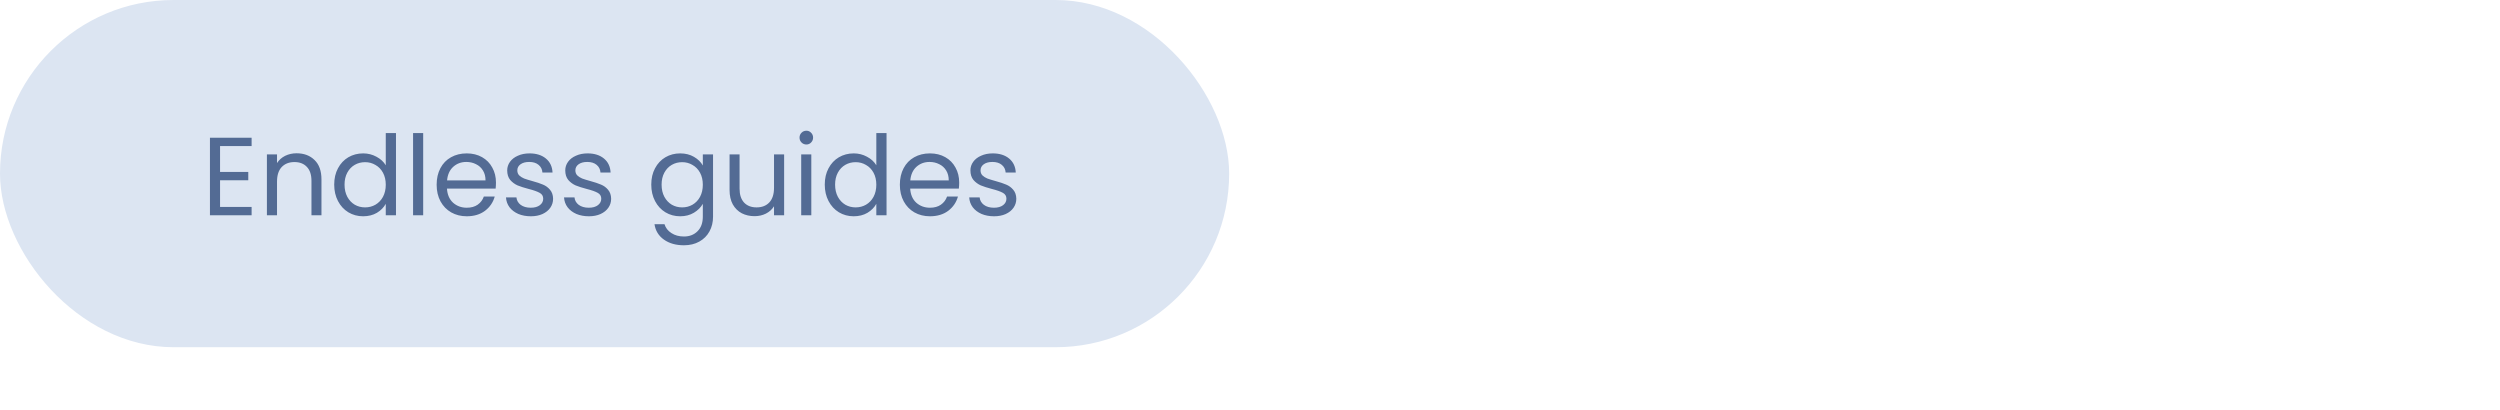 <svg width="360" height="59" viewBox="0 0 360 59" fill="none" xmlns="http://www.w3.org/2000/svg">
<rect width="177" height="50" rx="25" fill="#DCE5F2"/>
<path d="M31.688 21.032V24.76H35.752V25.96H31.688V29.8H36.232V31H30.232V19.832H36.232V21.032H31.688ZM42.707 22.072C43.774 22.072 44.638 22.397 45.299 23.048C45.961 23.688 46.291 24.616 46.291 25.832V31H44.851V26.04C44.851 25.165 44.633 24.499 44.195 24.04C43.758 23.571 43.16 23.336 42.403 23.336C41.635 23.336 41.022 23.576 40.563 24.056C40.115 24.536 39.891 25.235 39.891 26.152V31H38.435V22.232H39.891V23.48C40.179 23.032 40.569 22.685 41.059 22.44C41.56 22.195 42.11 22.072 42.707 22.072ZM48.126 26.584C48.126 25.688 48.307 24.904 48.669 24.232C49.032 23.549 49.528 23.021 50.157 22.648C50.797 22.275 51.512 22.088 52.301 22.088C52.984 22.088 53.619 22.248 54.206 22.568C54.792 22.877 55.24 23.288 55.55 23.8V19.16H57.022V31H55.55V29.352C55.261 29.875 54.835 30.307 54.27 30.648C53.704 30.979 53.043 31.144 52.285 31.144C51.507 31.144 50.797 30.952 50.157 30.568C49.528 30.184 49.032 29.645 48.669 28.952C48.307 28.259 48.126 27.469 48.126 26.584ZM55.55 26.6C55.55 25.939 55.416 25.363 55.15 24.872C54.883 24.381 54.52 24.008 54.062 23.752C53.614 23.485 53.117 23.352 52.574 23.352C52.029 23.352 51.533 23.48 51.086 23.736C50.638 23.992 50.28 24.365 50.014 24.856C49.747 25.347 49.614 25.923 49.614 26.584C49.614 27.256 49.747 27.843 50.014 28.344C50.28 28.835 50.638 29.213 51.086 29.48C51.533 29.736 52.029 29.864 52.574 29.864C53.117 29.864 53.614 29.736 54.062 29.48C54.52 29.213 54.883 28.835 55.15 28.344C55.416 27.843 55.55 27.261 55.55 26.6ZM60.938 19.16V31H59.482V19.16H60.938ZM71.419 26.28C71.419 26.557 71.403 26.851 71.371 27.16H64.364C64.417 28.024 64.71 28.701 65.243 29.192C65.787 29.672 66.444 29.912 67.212 29.912C67.841 29.912 68.364 29.768 68.779 29.48C69.206 29.181 69.505 28.787 69.675 28.296H71.243C71.009 29.139 70.54 29.827 69.835 30.36C69.132 30.883 68.257 31.144 67.212 31.144C66.379 31.144 65.633 30.957 64.972 30.584C64.321 30.211 63.809 29.683 63.435 29C63.062 28.307 62.876 27.507 62.876 26.6C62.876 25.693 63.057 24.899 63.419 24.216C63.782 23.533 64.289 23.011 64.939 22.648C65.601 22.275 66.358 22.088 67.212 22.088C68.043 22.088 68.779 22.269 69.419 22.632C70.059 22.995 70.55 23.496 70.891 24.136C71.243 24.765 71.419 25.48 71.419 26.28ZM69.915 25.976C69.915 25.421 69.793 24.947 69.547 24.552C69.302 24.147 68.966 23.843 68.54 23.64C68.124 23.427 67.659 23.32 67.147 23.32C66.412 23.32 65.782 23.555 65.26 24.024C64.748 24.493 64.454 25.144 64.379 25.976H69.915ZM76.445 31.144C75.773 31.144 75.171 31.032 74.637 30.808C74.104 30.573 73.683 30.253 73.373 29.848C73.064 29.432 72.893 28.957 72.861 28.424H74.365C74.408 28.861 74.611 29.219 74.973 29.496C75.347 29.773 75.832 29.912 76.429 29.912C76.984 29.912 77.421 29.789 77.741 29.544C78.061 29.299 78.221 28.989 78.221 28.616C78.221 28.232 78.051 27.949 77.709 27.768C77.368 27.576 76.84 27.389 76.125 27.208C75.475 27.037 74.941 26.867 74.525 26.696C74.12 26.515 73.768 26.253 73.469 25.912C73.181 25.56 73.037 25.101 73.037 24.536C73.037 24.088 73.171 23.677 73.437 23.304C73.704 22.931 74.083 22.637 74.573 22.424C75.064 22.2 75.624 22.088 76.253 22.088C77.224 22.088 78.008 22.333 78.605 22.824C79.203 23.315 79.523 23.987 79.565 24.84H78.109C78.077 24.381 77.891 24.013 77.549 23.736C77.219 23.459 76.771 23.32 76.205 23.32C75.683 23.32 75.267 23.432 74.957 23.656C74.648 23.88 74.493 24.173 74.493 24.536C74.493 24.824 74.584 25.064 74.765 25.256C74.957 25.437 75.192 25.587 75.469 25.704C75.757 25.811 76.152 25.933 76.653 26.072C77.283 26.243 77.795 26.413 78.189 26.584C78.584 26.744 78.92 26.989 79.197 27.32C79.485 27.651 79.635 28.083 79.645 28.616C79.645 29.096 79.512 29.528 79.245 29.912C78.979 30.296 78.6 30.6 78.109 30.824C77.629 31.037 77.075 31.144 76.445 31.144ZM84.805 31.144C84.133 31.144 83.53 31.032 82.997 30.808C82.463 30.573 82.042 30.253 81.733 29.848C81.423 29.432 81.253 28.957 81.221 28.424H82.725C82.767 28.861 82.97 29.219 83.333 29.496C83.706 29.773 84.191 29.912 84.789 29.912C85.343 29.912 85.781 29.789 86.101 29.544C86.421 29.299 86.581 28.989 86.581 28.616C86.581 28.232 86.41 27.949 86.069 27.768C85.727 27.576 85.199 27.389 84.485 27.208C83.834 27.037 83.301 26.867 82.885 26.696C82.479 26.515 82.127 26.253 81.829 25.912C81.541 25.56 81.397 25.101 81.397 24.536C81.397 24.088 81.53 23.677 81.797 23.304C82.063 22.931 82.442 22.637 82.933 22.424C83.423 22.2 83.983 22.088 84.613 22.088C85.583 22.088 86.367 22.333 86.965 22.824C87.562 23.315 87.882 23.987 87.925 24.84H86.469C86.437 24.381 86.25 24.013 85.909 23.736C85.578 23.459 85.13 23.32 84.565 23.32C84.042 23.32 83.626 23.432 83.317 23.656C83.007 23.88 82.853 24.173 82.853 24.536C82.853 24.824 82.943 25.064 83.125 25.256C83.317 25.437 83.551 25.587 83.829 25.704C84.117 25.811 84.511 25.933 85.013 26.072C85.642 26.243 86.154 26.413 86.549 26.584C86.943 26.744 87.279 26.989 87.557 27.32C87.845 27.651 87.994 28.083 88.005 28.616C88.005 29.096 87.871 29.528 87.605 29.912C87.338 30.296 86.959 30.6 86.469 30.824C85.989 31.037 85.434 31.144 84.805 31.144ZM97.942 22.088C98.699 22.088 99.36 22.253 99.926 22.584C100.502 22.915 100.928 23.331 101.206 23.832V22.232H102.678V31.192C102.678 31.992 102.507 32.701 102.166 33.32C101.824 33.949 101.334 34.44 100.694 34.792C100.064 35.144 99.328 35.32 98.486 35.32C97.334 35.32 96.374 35.048 95.606 34.504C94.838 33.96 94.384 33.219 94.246 32.28H95.686C95.846 32.813 96.176 33.24 96.678 33.56C97.179 33.891 97.782 34.056 98.486 34.056C99.286 34.056 99.936 33.805 100.438 33.304C100.95 32.803 101.206 32.099 101.206 31.192V29.352C100.918 29.864 100.491 30.291 99.926 30.632C99.36 30.973 98.699 31.144 97.942 31.144C97.163 31.144 96.454 30.952 95.814 30.568C95.184 30.184 94.688 29.645 94.326 28.952C93.963 28.259 93.782 27.469 93.782 26.584C93.782 25.688 93.963 24.904 94.326 24.232C94.688 23.549 95.184 23.021 95.814 22.648C96.454 22.275 97.163 22.088 97.942 22.088ZM101.206 26.6C101.206 25.939 101.072 25.363 100.806 24.872C100.539 24.381 100.176 24.008 99.718 23.752C99.27 23.485 98.774 23.352 98.23 23.352C97.686 23.352 97.19 23.48 96.742 23.736C96.294 23.992 95.936 24.365 95.67 24.856C95.403 25.347 95.27 25.923 95.27 26.584C95.27 27.256 95.403 27.843 95.67 28.344C95.936 28.835 96.294 29.213 96.742 29.48C97.19 29.736 97.686 29.864 98.23 29.864C98.774 29.864 99.27 29.736 99.718 29.48C100.176 29.213 100.539 28.835 100.806 28.344C101.072 27.843 101.206 27.261 101.206 26.6ZM112.914 22.232V31H111.458V29.704C111.181 30.152 110.792 30.504 110.29 30.76C109.8 31.005 109.256 31.128 108.658 31.128C107.976 31.128 107.362 30.989 106.818 30.712C106.274 30.424 105.842 29.997 105.522 29.432C105.213 28.867 105.058 28.179 105.058 27.368V22.232H106.498V27.176C106.498 28.04 106.717 28.707 107.154 29.176C107.592 29.635 108.189 29.864 108.946 29.864C109.725 29.864 110.338 29.624 110.786 29.144C111.234 28.664 111.458 27.965 111.458 27.048V22.232H112.914ZM116.125 20.808C115.847 20.808 115.613 20.712 115.421 20.52C115.229 20.328 115.133 20.093 115.133 19.816C115.133 19.539 115.229 19.304 115.421 19.112C115.613 18.92 115.847 18.824 116.125 18.824C116.391 18.824 116.615 18.92 116.797 19.112C116.989 19.304 117.085 19.539 117.085 19.816C117.085 20.093 116.989 20.328 116.797 20.52C116.615 20.712 116.391 20.808 116.125 20.808ZM116.829 22.232V31H115.373V22.232H116.829ZM118.766 26.584C118.766 25.688 118.947 24.904 119.31 24.232C119.673 23.549 120.169 23.021 120.798 22.648C121.438 22.275 122.153 22.088 122.942 22.088C123.625 22.088 124.259 22.248 124.846 22.568C125.433 22.877 125.881 23.288 126.19 23.8V19.16H127.662V31H126.19V29.352C125.902 29.875 125.475 30.307 124.91 30.648C124.345 30.979 123.683 31.144 122.926 31.144C122.147 31.144 121.438 30.952 120.798 30.568C120.169 30.184 119.673 29.645 119.31 28.952C118.947 28.259 118.766 27.469 118.766 26.584ZM126.19 26.6C126.19 25.939 126.057 25.363 125.79 24.872C125.523 24.381 125.161 24.008 124.702 23.752C124.254 23.485 123.758 23.352 123.214 23.352C122.67 23.352 122.174 23.48 121.726 23.736C121.278 23.992 120.921 24.365 120.654 24.856C120.387 25.347 120.254 25.923 120.254 26.584C120.254 27.256 120.387 27.843 120.654 28.344C120.921 28.835 121.278 29.213 121.726 29.48C122.174 29.736 122.67 29.864 123.214 29.864C123.758 29.864 124.254 29.736 124.702 29.48C125.161 29.213 125.523 28.835 125.79 28.344C126.057 27.843 126.19 27.261 126.19 26.6ZM138.123 26.28C138.123 26.557 138.107 26.851 138.075 27.16H131.067C131.12 28.024 131.413 28.701 131.947 29.192C132.491 29.672 133.147 29.912 133.915 29.912C134.544 29.912 135.067 29.768 135.483 29.48C135.909 29.181 136.208 28.787 136.379 28.296H137.947C137.712 29.139 137.243 29.827 136.539 30.36C135.835 30.883 134.96 31.144 133.915 31.144C133.083 31.144 132.336 30.957 131.675 30.584C131.024 30.211 130.512 29.683 130.139 29C129.765 28.307 129.579 27.507 129.579 26.6C129.579 25.693 129.76 24.899 130.123 24.216C130.485 23.533 130.992 23.011 131.643 22.648C132.304 22.275 133.061 22.088 133.915 22.088C134.747 22.088 135.483 22.269 136.123 22.632C136.763 22.995 137.253 23.496 137.595 24.136C137.947 24.765 138.123 25.48 138.123 26.28ZM136.619 25.976C136.619 25.421 136.496 24.947 136.251 24.552C136.005 24.147 135.669 23.843 135.243 23.64C134.827 23.427 134.363 23.32 133.851 23.32C133.115 23.32 132.485 23.555 131.963 24.024C131.451 24.493 131.157 25.144 131.083 25.976H136.619ZM143.149 31.144C142.477 31.144 141.874 31.032 141.341 30.808C140.807 30.573 140.386 30.253 140.077 29.848C139.767 29.432 139.597 28.957 139.565 28.424H141.069C141.111 28.861 141.314 29.219 141.677 29.496C142.05 29.773 142.535 29.912 143.133 29.912C143.687 29.912 144.125 29.789 144.445 29.544C144.765 29.299 144.925 28.989 144.925 28.616C144.925 28.232 144.754 27.949 144.413 27.768C144.071 27.576 143.543 27.389 142.829 27.208C142.178 27.037 141.645 26.867 141.229 26.696C140.823 26.515 140.471 26.253 140.173 25.912C139.885 25.56 139.741 25.101 139.741 24.536C139.741 24.088 139.874 23.677 140.141 23.304C140.407 22.931 140.786 22.637 141.277 22.424C141.767 22.2 142.327 22.088 142.957 22.088C143.927 22.088 144.711 22.333 145.309 22.824C145.906 23.315 146.226 23.987 146.269 24.84H144.813C144.781 24.381 144.594 24.013 144.253 23.736C143.922 23.459 143.474 23.32 142.909 23.32C142.386 23.32 141.97 23.432 141.661 23.656C141.351 23.88 141.197 24.173 141.197 24.536C141.197 24.824 141.287 25.064 141.469 25.256C141.661 25.437 141.895 25.587 142.173 25.704C142.461 25.811 142.855 25.933 143.357 26.072C143.986 26.243 144.498 26.413 144.893 26.584C145.287 26.744 145.623 26.989 145.901 27.32C146.189 27.651 146.338 28.083 146.349 28.616C146.349 29.096 146.215 29.528 145.949 29.912C145.682 30.296 145.303 30.6 144.813 30.824C144.333 31.037 143.778 31.144 143.149 31.144Z" fill="#536B94"/>
</svg>

